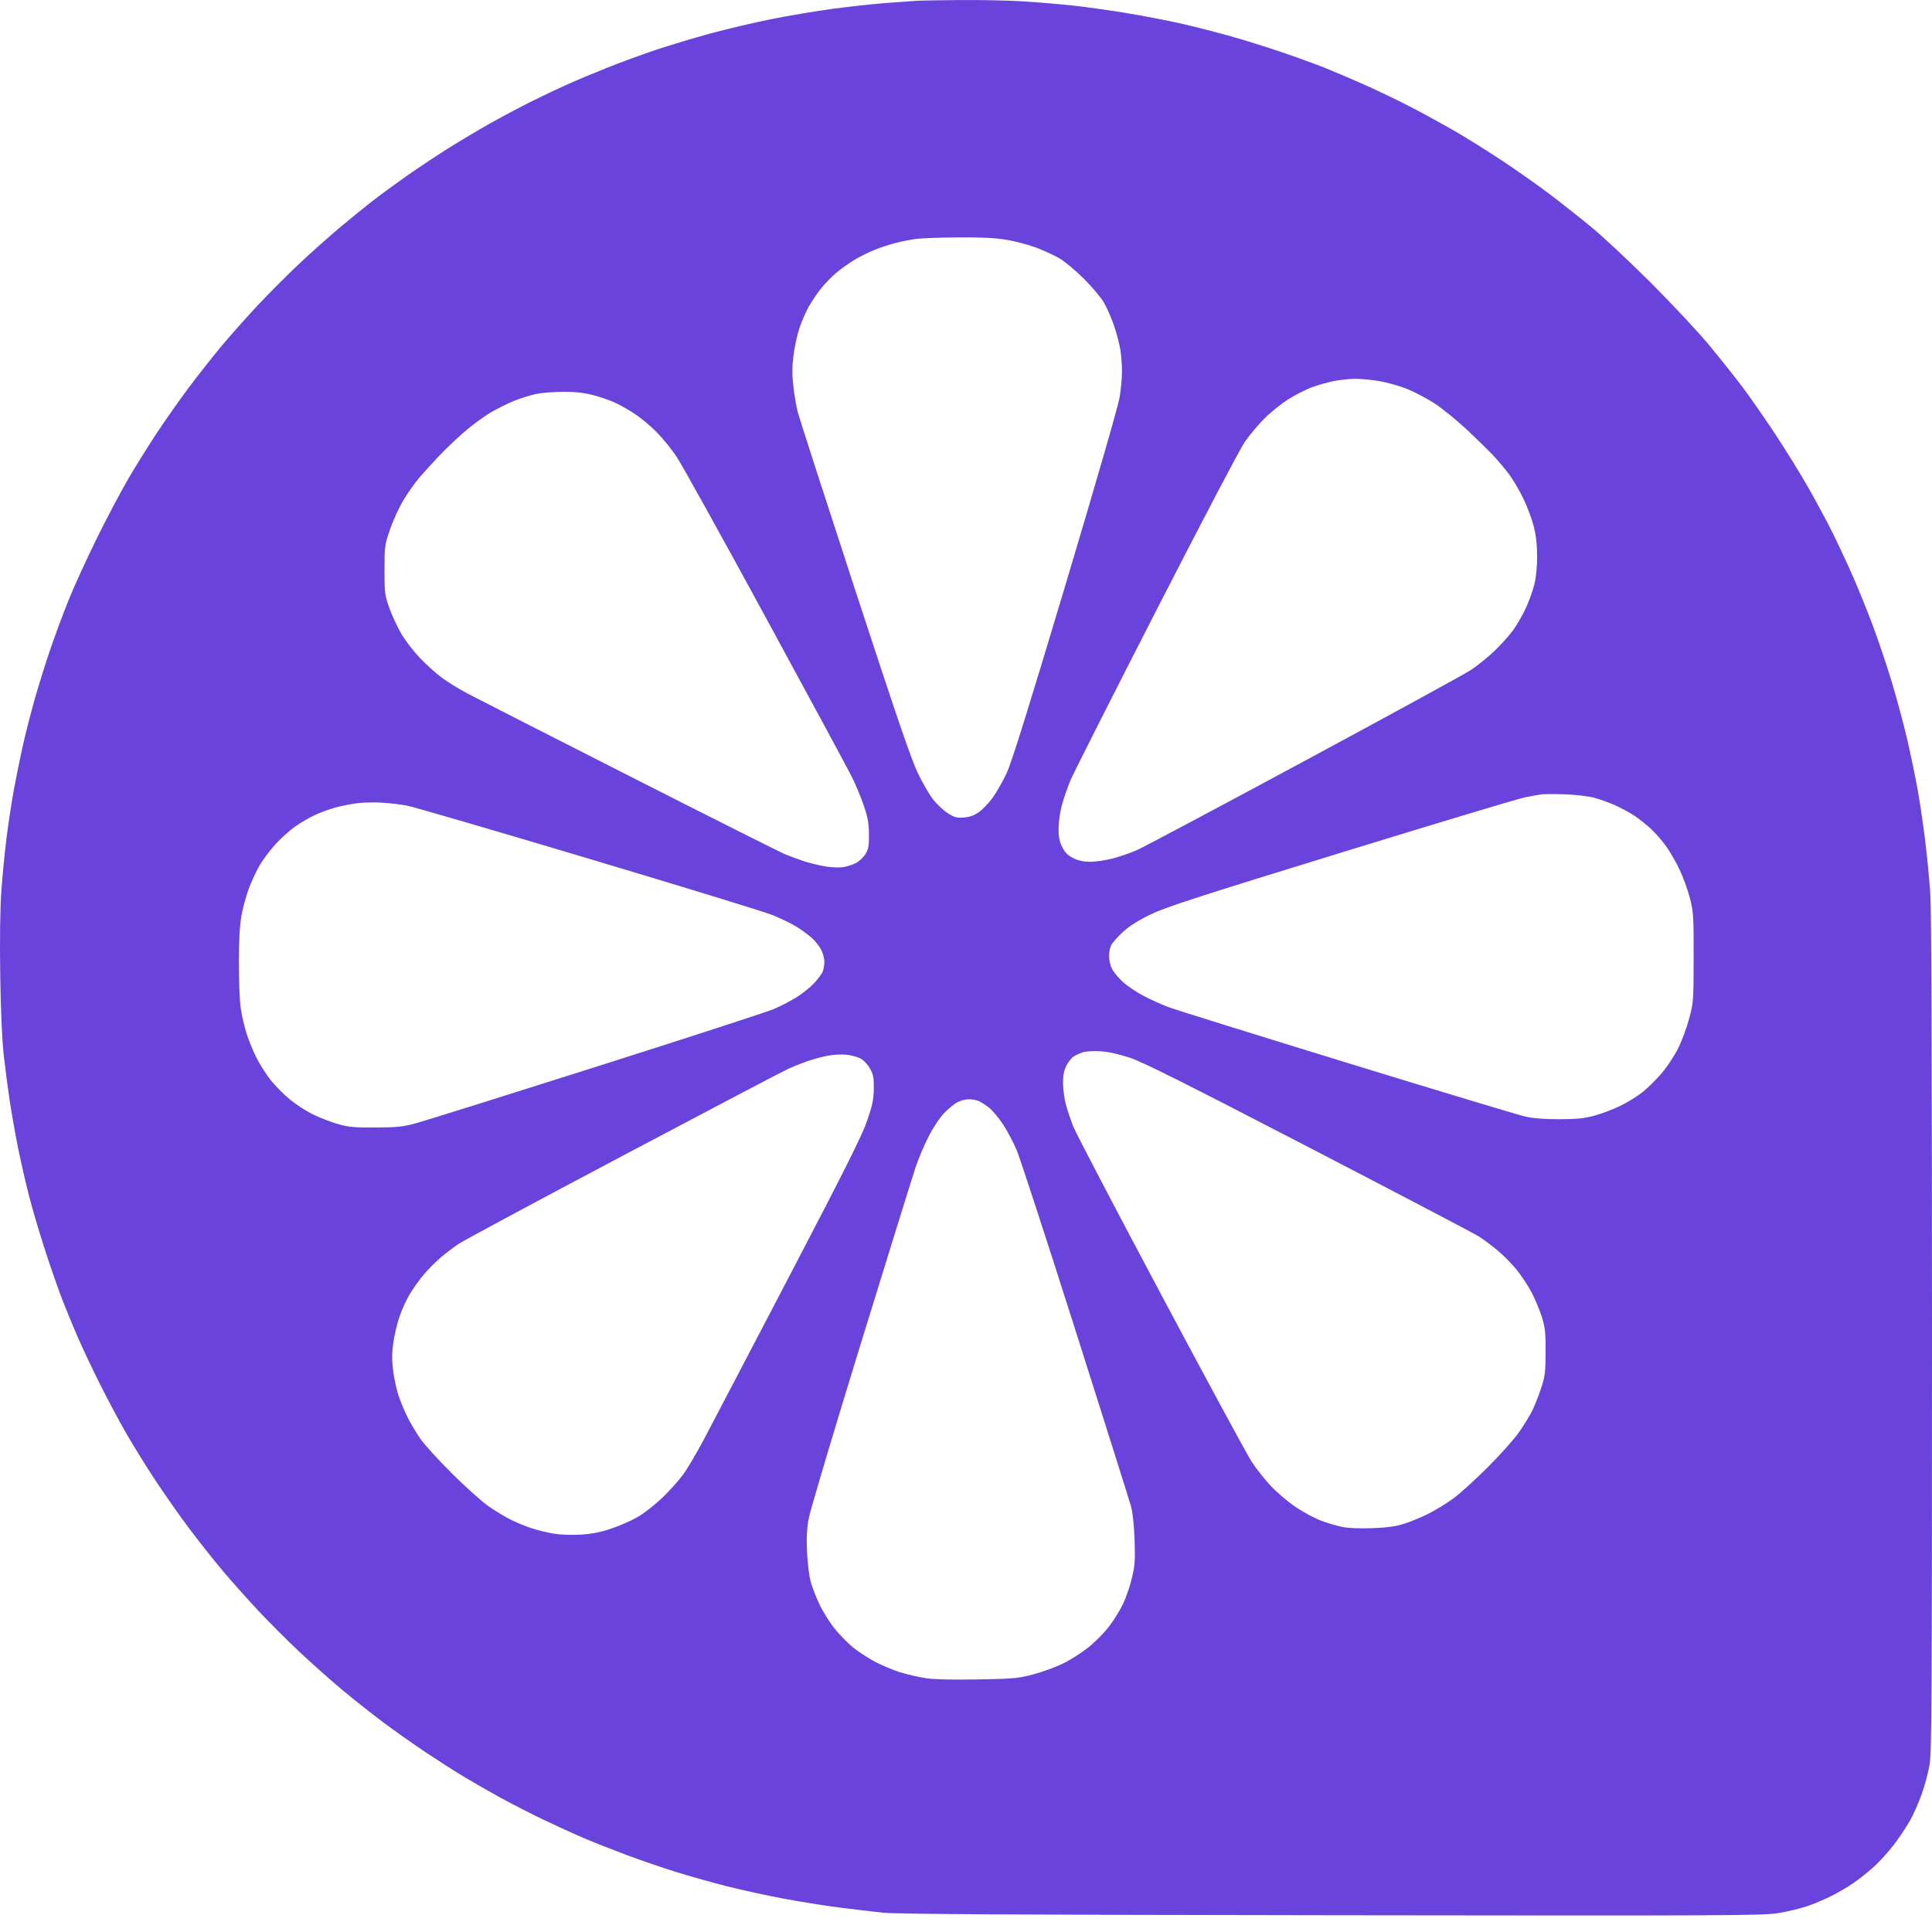 <svg xmlns="http://www.w3.org/2000/svg" fill="none" viewBox="0 0 500 500" height="500" width="500">
<g clip-path="url(#clip0_1103_5208)">
<path fill="#6943DB" d="M248.707 0.007C253.918 -0.035 261.208 0.121 264.912 0.356C268.617 0.592 274.298 1.072 277.54 1.421C280.78 1.775 286.938 2.629 291.22 3.328C295.5 4.022 301.94 5.256 305.53 6.072C309.122 6.885 314.988 8.383 318.58 9.402C322.17 10.416 328.135 12.285 331.838 13.548C335.542 14.811 340.467 16.599 342.782 17.521C345.097 18.443 349.833 20.463 353.305 22.012C356.778 23.561 362.27 26.209 365.512 27.901C368.753 29.593 373.775 32.346 376.667 34.026C379.562 35.701 384.958 39.077 388.662 41.526C392.367 43.972 397.957 47.907 401.08 50.265C404.203 52.626 409.225 56.604 412.233 59.108C415.243 61.608 422.075 68.023 427.417 73.361C432.758 78.698 439.485 85.904 442.368 89.376C445.25 92.849 449.233 97.867 451.223 100.531C453.21 103.195 457.02 108.688 459.688 112.738C462.353 116.791 466.145 122.945 468.115 126.418C470.082 129.89 472.783 134.907 474.113 137.572C475.448 140.236 477.755 145.157 479.245 148.516C480.735 151.875 483.163 157.839 484.637 161.775C486.113 165.71 488.373 172.437 489.662 176.717C490.945 180.998 492.747 187.725 493.657 191.66C494.565 195.595 495.79 201.565 496.383 204.918C496.973 208.273 497.828 214.145 498.287 217.967C498.742 221.79 499.313 227.707 499.558 231.122C499.843 235.187 499.995 274.56 500 345.19C500.003 439.497 499.923 453.513 499.368 456.733C499.018 458.758 498.11 462.168 497.343 464.31C496.582 466.453 495.213 469.53 494.308 471.15C493.403 472.772 491.518 475.6 490.122 477.438C488.723 479.278 486.35 481.88 484.842 483.223C483.335 484.57 480.97 486.447 479.582 487.393C478.192 488.345 475.637 489.835 473.898 490.71C472.165 491.582 469.323 492.773 467.585 493.358C465.85 493.938 462.533 494.73 460.218 495.113C456.355 495.757 446.875 495.803 344.677 495.665C261.255 495.552 232.132 495.383 228.503 495C225.838 494.722 220.632 494.098 216.927 493.628C213.223 493.152 206.783 492.117 202.617 491.333C198.448 490.547 192.008 489.14 188.305 488.207C184.6 487.272 178.728 485.63 175.257 484.557C171.783 483.488 165.912 481.475 162.208 480.092C158.503 478.702 153.482 476.723 151.053 475.683C148.625 474.648 143.982 472.532 140.741 470.982C137.5 469.428 132.482 466.865 129.586 465.278C126.695 463.692 122.431 461.25 120.116 459.853C117.801 458.46 113.347 455.615 110.224 453.535C107.101 451.46 102.079 447.912 99.07 445.655C96.06 443.403 91.232 439.573 88.336 437.148C85.445 434.72 80.579 430.393 77.531 427.53C74.48 424.668 69.677 419.862 66.853 416.852C64.032 413.842 59.81 409.107 57.479 406.328C55.147 403.552 51.253 398.627 48.825 395.385C46.4 392.143 42.481 386.558 40.116 382.968C37.754 379.377 34.353 373.885 32.56 370.762C30.771 367.638 27.741 361.955 25.83 358.133C23.923 354.312 21.368 348.915 20.156 346.137C18.948 343.36 17.146 339.003 16.161 336.457C15.172 333.91 13.19 328.227 11.754 323.828C10.319 319.43 8.412 312.99 7.52 309.517C6.627 306.045 5.331 300.362 4.632 296.89C3.938 293.417 2.982 288.017 2.515 284.893C2.044 281.77 1.349 276.463 0.97 273.108C0.532 269.235 0.2 261.702 0.061 252.483C-0.078 243.298 0.023 235.33 0.335 230.805C0.608 226.87 1.214 220.62 1.682 216.915C2.149 213.212 2.995 207.622 3.567 204.498C4.14 201.375 5.175 196.257 5.874 193.133C6.568 190.01 7.97 184.517 8.989 180.927C10.007 177.337 11.813 171.562 13 168.088C14.187 164.616 16.3 158.934 17.689 155.461C19.078 151.988 22.361 144.791 24.984 139.466C27.606 134.141 31.306 127.133 33.209 123.892C35.107 120.651 38.415 115.347 40.553 112.106C42.692 108.865 46.421 103.562 48.85 100.32C51.274 97.079 55.16 92.154 57.487 89.376C59.815 86.599 64.062 81.829 66.924 78.782C69.791 75.73 74.593 70.928 77.603 68.103C80.612 65.283 85.251 61.145 87.915 58.91C90.58 56.675 94.368 53.598 96.334 52.066C98.299 50.534 102.281 47.617 105.173 45.584C108.069 43.551 112.897 40.344 115.906 38.45C118.916 36.555 123.748 33.676 126.64 32.047C129.536 30.414 134.174 27.943 136.952 26.55C139.73 25.157 143.994 23.124 146.423 22.029C148.852 20.931 153.684 18.902 157.157 17.517C160.629 16.132 166.312 14.053 169.785 12.891C173.257 11.734 179.507 9.852 183.675 8.711C187.842 7.571 194.947 5.896 199.458 4.986C203.972 4.077 211.173 2.865 215.453 2.288C219.735 1.716 225.893 1.038 229.133 0.79C232.375 0.537 235.973 0.276 237.132 0.209C238.288 0.137 243.5 0.049 248.707 0.007ZM231.87 62.854C230.363 63.242 227.905 64.046 226.398 64.643C224.892 65.237 222.525 66.407 221.137 67.245C219.747 68.078 217.6 69.61 216.372 70.65C215.138 71.689 213.315 73.584 212.327 74.855C211.333 76.126 209.94 78.214 209.225 79.485C208.513 80.756 207.457 83.223 206.875 84.957C206.295 86.695 205.6 89.911 205.335 92.112C204.973 95.101 204.973 97.121 205.332 100.11C205.592 102.311 206.097 105.245 206.45 106.634C206.808 108.023 213.442 128.577 221.195 152.304C231.87 184.955 235.838 196.577 237.532 200.078C238.765 202.625 240.55 205.702 241.5 206.918C242.457 208.135 244.135 209.708 245.233 210.42C246.922 211.515 247.567 211.695 249.367 211.578C250.9 211.482 252.012 211.09 253.32 210.18C254.322 209.487 255.95 207.782 256.943 206.392C257.937 205.003 259.55 202.162 260.527 200.078C261.785 197.393 266.2 183.258 275.717 151.462C283.403 125.786 289.402 105.018 289.755 102.846C290.095 100.762 290.373 97.732 290.373 96.111C290.373 94.491 290.175 91.936 289.932 90.429C289.692 88.922 288.933 86.081 288.252 84.115C287.57 82.149 286.4 79.493 285.642 78.222C284.888 76.951 282.57 74.202 280.487 72.119C278.403 70.035 275.565 67.665 274.177 66.857C272.792 66.049 270.043 64.786 268.073 64.058C266.103 63.326 262.69 62.425 260.492 62.055C257.638 61.575 254.087 61.398 248.075 61.436C243.445 61.465 238.52 61.642 237.132 61.823C235.742 62.004 233.377 62.467 231.87 62.854ZM339.625 100.182C338.118 100.729 335.373 102.118 333.522 103.271C331.67 104.424 328.828 106.701 327.208 108.331C325.588 109.96 323.29 112.708 322.098 114.438C320.907 116.164 310.573 135.855 299.137 158.197C287.697 180.54 277.747 200.238 277.022 201.972C276.298 203.712 275.313 206.552 274.833 208.287C274.337 210.088 273.958 212.71 273.958 214.39C273.953 216.612 274.188 217.803 274.905 219.23C275.608 220.628 276.353 221.373 277.75 222.075C279.088 222.745 280.39 223.027 282.17 223.027C283.558 223.027 286.165 222.643 287.957 222.182C289.75 221.713 292.592 220.728 294.272 219.992C295.95 219.252 315.41 208.9 337.52 196.988C359.632 185.077 379.045 174.462 380.665 173.397C382.285 172.332 385.008 170.133 386.718 168.513C388.427 166.888 390.637 164.427 391.633 163.038C392.632 161.648 394.1 159.093 394.897 157.355C395.697 155.621 396.682 152.872 397.085 151.252C397.557 149.353 397.813 146.735 397.8 143.886C397.788 140.8 397.515 138.447 396.9 136.099C396.415 134.247 395.25 131.119 394.307 129.153C393.363 127.188 391.768 124.439 390.767 123.05C389.762 121.661 387.833 119.354 386.487 117.919C385.135 116.488 381.948 113.373 379.402 110.995C376.855 108.621 373.16 105.633 371.195 104.361C369.228 103.086 366.055 101.419 364.143 100.657C362.233 99.891 359.013 98.982 356.988 98.632C354.963 98.283 352.077 98.018 350.57 98.039C349.062 98.064 346.603 98.334 345.097 98.637C343.59 98.94 341.132 99.638 339.625 100.182ZM133.164 103.692C131.544 104.327 128.732 105.725 126.922 106.794C125.108 107.863 121.98 110.174 119.977 111.934C117.969 113.689 115.002 116.534 113.381 118.256C111.76 119.973 109.546 122.419 108.465 123.69C107.383 124.957 105.577 127.512 104.457 129.364C103.334 131.216 101.764 134.625 100.968 136.94C99.567 141.002 99.516 141.368 99.507 147.463C99.503 153.415 99.575 153.984 100.766 157.355C101.465 159.321 102.875 162.355 103.902 164.09C104.933 165.828 107.105 168.64 108.734 170.345C110.363 172.045 112.926 174.348 114.433 175.455C115.94 176.562 118.967 178.418 121.168 179.58C123.369 180.737 142.214 190.342 163.049 200.92C183.885 211.502 201.972 220.585 203.247 221.112C204.523 221.638 206.792 222.463 208.298 222.952C209.805 223.435 212.263 224.025 213.77 224.26C215.277 224.492 217.263 224.567 218.19 224.425C219.117 224.282 220.585 223.81 221.452 223.38C222.32 222.952 223.455 221.887 223.978 221.018C224.773 219.693 224.92 218.868 224.887 215.863C224.853 213.022 224.575 211.485 223.518 208.392C222.787 206.248 221.405 202.937 220.447 201.025C219.487 199.115 209.435 180.505 198.108 159.67C186.782 138.835 176.435 120.184 175.122 118.226C173.808 116.265 171.502 113.415 169.995 111.892C168.488 110.368 166.03 108.293 164.523 107.274C163.016 106.255 160.65 104.896 159.261 104.252C157.872 103.604 155.22 102.69 153.368 102.219C150.956 101.609 148.747 101.373 145.581 101.402C143.153 101.423 140.025 101.684 138.636 101.987C137.247 102.286 134.785 103.052 133.164 103.692ZM394.555 206.375C392.935 206.695 371.532 213.135 346.992 220.687C309.858 232.115 301.595 234.795 297.743 236.665C294.628 238.172 292.305 239.648 290.638 241.168C289.278 242.415 287.907 243.955 287.587 244.59C287.272 245.227 287.01 246.505 287.01 247.432C287.01 248.358 287.343 249.81 287.747 250.66C288.152 251.51 289.438 253.072 290.6 254.133C291.767 255.193 294.228 256.84 296.073 257.79C297.92 258.747 300.753 260.025 302.373 260.637C303.995 261.25 324.737 267.717 348.465 275.007C372.197 282.3 393.032 288.582 394.765 288.968C396.887 289.44 399.783 289.663 403.605 289.655C408.067 289.637 410.012 289.44 412.655 288.723C414.507 288.223 417.537 287.078 419.39 286.173C421.242 285.272 423.885 283.618 425.262 282.503C426.638 281.387 428.873 279.148 430.223 277.528C431.58 275.907 433.432 273.065 434.345 271.213C435.258 269.362 436.522 265.952 437.148 263.637C438.263 259.547 438.293 259.103 438.313 247.853C438.332 237.112 438.26 236.003 437.363 232.488C436.828 230.405 435.633 227.088 434.703 225.123C433.772 223.157 432.193 220.408 431.2 219.02C430.203 217.63 428.465 215.635 427.337 214.583C426.205 213.532 424.335 212.023 423.178 211.237C422.02 210.45 419.747 209.2 418.127 208.463C416.507 207.727 413.952 206.808 412.445 206.422C410.937 206.035 407.532 205.647 404.868 205.563C402.203 205.478 399.458 205.495 398.765 205.6C398.07 205.707 396.175 206.052 394.555 206.375ZM87.073 208.918C85.567 209.308 83.109 210.193 81.602 210.883C80.095 211.57 77.729 212.947 76.34 213.94C74.951 214.933 72.699 216.957 71.335 218.435C69.976 219.917 68.132 222.353 67.244 223.86C66.356 225.367 65.055 228.158 64.356 230.068C63.654 231.98 62.795 235.2 62.446 237.225C62.025 239.675 61.81 243.693 61.814 249.22C61.818 253.792 62.025 259.003 62.277 260.797C62.53 262.588 63.212 265.573 63.792 267.425C64.377 269.278 65.586 272.215 66.478 273.95C67.374 275.688 69.012 278.235 70.119 279.612C71.226 280.987 73.381 283.168 74.913 284.452C76.445 285.735 79.143 287.498 80.911 288.367C82.679 289.233 85.596 290.37 87.389 290.888C90.171 291.692 91.611 291.827 97.176 291.797C102.803 291.772 104.247 291.62 107.699 290.685C109.9 290.088 130.921 283.497 154.421 276.037C177.92 268.578 198.567 261.865 200.302 261.125C202.04 260.38 204.687 259.003 206.193 258.06C207.7 257.122 209.733 255.48 210.718 254.415C211.703 253.353 212.697 252.012 212.928 251.43C213.16 250.853 213.35 249.713 213.35 248.905C213.35 248.097 212.987 246.72 212.545 245.853C212.103 244.987 211.107 243.677 210.335 242.948C209.562 242.22 207.793 240.895 206.4 240.003C205.012 239.11 202.077 237.67 199.875 236.8C197.678 235.932 176.182 229.337 152.106 222.143C128.029 214.95 107.004 208.812 105.383 208.502C103.763 208.193 100.825 207.845 98.859 207.727C96.894 207.608 94.052 207.668 92.546 207.857C91.039 208.047 88.581 208.522 87.073 208.918ZM277.8 273.47C277.245 273.848 276.415 274.918 275.948 275.843C275.355 277.022 275.103 278.353 275.107 280.263C275.107 281.77 275.43 284.228 275.822 285.735C276.213 287.242 277.107 289.893 277.8 291.628C278.5 293.367 288.657 312.78 300.37 334.773C312.085 356.765 322.642 376.275 323.828 378.127C325.015 379.98 327.305 382.892 328.913 384.597C330.52 386.302 333.45 388.772 335.417 390.085C337.382 391.398 340.32 392.965 341.94 393.567C343.562 394.173 346.023 394.893 347.412 395.175C348.978 395.49 351.937 395.608 355.2 395.487C359.047 395.338 361.252 395.035 363.407 394.345C365.028 393.832 367.868 392.648 369.722 391.727C371.573 390.802 374.512 388.992 376.245 387.703C377.983 386.415 381.97 382.787 385.11 379.638C388.25 376.493 391.82 372.5 393.045 370.762C394.265 369.027 395.793 366.565 396.437 365.29C397.085 364.013 398.145 361.362 398.793 359.397C399.85 356.188 399.977 355.208 400.002 349.925C400.023 344.875 399.883 343.582 399.042 340.877C398.5 339.142 397.32 336.3 396.425 334.562C395.528 332.828 393.743 330.125 392.463 328.563C391.183 327.002 388.953 324.742 387.505 323.547C386.057 322.352 383.927 320.765 382.77 320.02C381.612 319.278 361.817 308.898 338.783 296.957C306.983 280.47 295.837 274.888 292.482 273.768C289.658 272.822 286.922 272.212 284.905 272.077C283.158 271.958 281.092 272.072 280.275 272.325C279.467 272.578 278.352 273.092 277.8 273.47ZM208.72 274.712C207.443 275.162 205.365 276 204.088 276.568C202.813 277.137 183.59 287.23 161.366 298.995C139.141 310.758 119.914 321.085 118.643 321.943C117.371 322.802 115.284 324.393 114.012 325.483C112.741 326.573 110.784 328.538 109.669 329.857C108.549 331.17 106.903 333.477 106.007 334.983C105.114 336.49 103.893 339.188 103.304 340.982C102.711 342.775 102.016 345.805 101.755 347.717C101.414 350.25 101.414 352.152 101.751 354.767C102.003 356.732 102.614 359.573 103.102 361.08C103.59 362.587 104.655 365.142 105.463 366.762C106.272 368.383 107.8 370.938 108.856 372.445C109.913 373.952 113.587 377.975 117.022 381.39C120.461 384.803 124.645 388.562 126.324 389.74C128.004 390.918 130.605 392.502 132.112 393.26C133.619 394.017 136.077 395.032 137.584 395.52C139.091 396.008 141.646 396.627 143.266 396.9C144.967 397.187 147.905 397.3 150.212 397.165C153.103 396.997 155.317 396.56 158.209 395.595C160.41 394.863 163.533 393.482 165.154 392.527C166.775 391.572 169.587 389.362 171.405 387.615C173.223 385.868 175.618 383.212 176.725 381.705C177.837 380.198 180.248 376.128 182.092 372.655C183.935 369.183 193.852 350.242 204.127 330.563C218.902 302.27 223.153 293.77 224.453 289.945C225.797 286 226.107 284.482 226.137 281.737C226.17 278.883 226.015 278.083 225.132 276.508C224.508 275.41 223.482 274.342 222.61 273.895C221.802 273.478 220.097 273.045 218.822 272.932C217.547 272.813 215.277 272.982 213.77 273.305C212.263 273.625 209.995 274.257 208.72 274.712ZM244.367 288.042C243.193 289.272 241.492 291.83 240.31 294.153C239.19 296.352 237.7 299.857 236.997 301.942C236.298 304.025 229.942 324.482 222.875 347.4C215.812 370.32 209.713 390.777 209.322 392.86C208.795 395.705 208.677 397.907 208.858 401.698C208.993 404.477 209.41 407.887 209.788 409.275C210.163 410.665 211.187 413.317 212.053 415.168C212.925 417.02 214.7 419.862 216.005 421.482C217.31 423.103 219.47 425.308 220.808 426.385C222.147 427.463 224.663 429.105 226.398 430.032C228.137 430.962 231.07 432.195 232.922 432.772C234.775 433.348 237.805 434.047 239.657 434.32C241.85 434.643 246.547 434.753 253.127 434.632C262.408 434.463 263.57 434.358 267.438 433.322C269.753 432.703 273.162 431.467 275.013 430.565C276.867 429.668 279.787 427.825 281.508 426.47C283.23 425.115 285.663 422.682 286.918 421.062C288.172 419.44 289.83 416.788 290.61 415.168C291.388 413.548 292.432 410.517 292.928 408.433C293.712 405.163 293.808 403.812 293.627 398.542C293.502 394.822 293.147 391.453 292.727 389.913C292.343 388.523 285.862 367.975 278.318 344.243C270.775 320.517 263.91 299.487 263.065 297.522C262.218 295.555 260.657 292.618 259.592 290.997C258.527 289.377 256.923 287.453 256.022 286.72C255.125 285.988 253.867 285.183 253.232 284.932C252.597 284.678 251.46 284.477 250.707 284.482C249.953 284.49 248.673 284.813 247.865 285.21C247.057 285.605 245.482 286.88 244.367 288.042Z" clip-rule="evenodd" fill-rule="evenodd"></path>
</g>
<defs>
<clipPath id="clip0_1103_5208">
<rect fill="white" height="500" width="500"></rect>
</clipPath>
</defs>
</svg>
